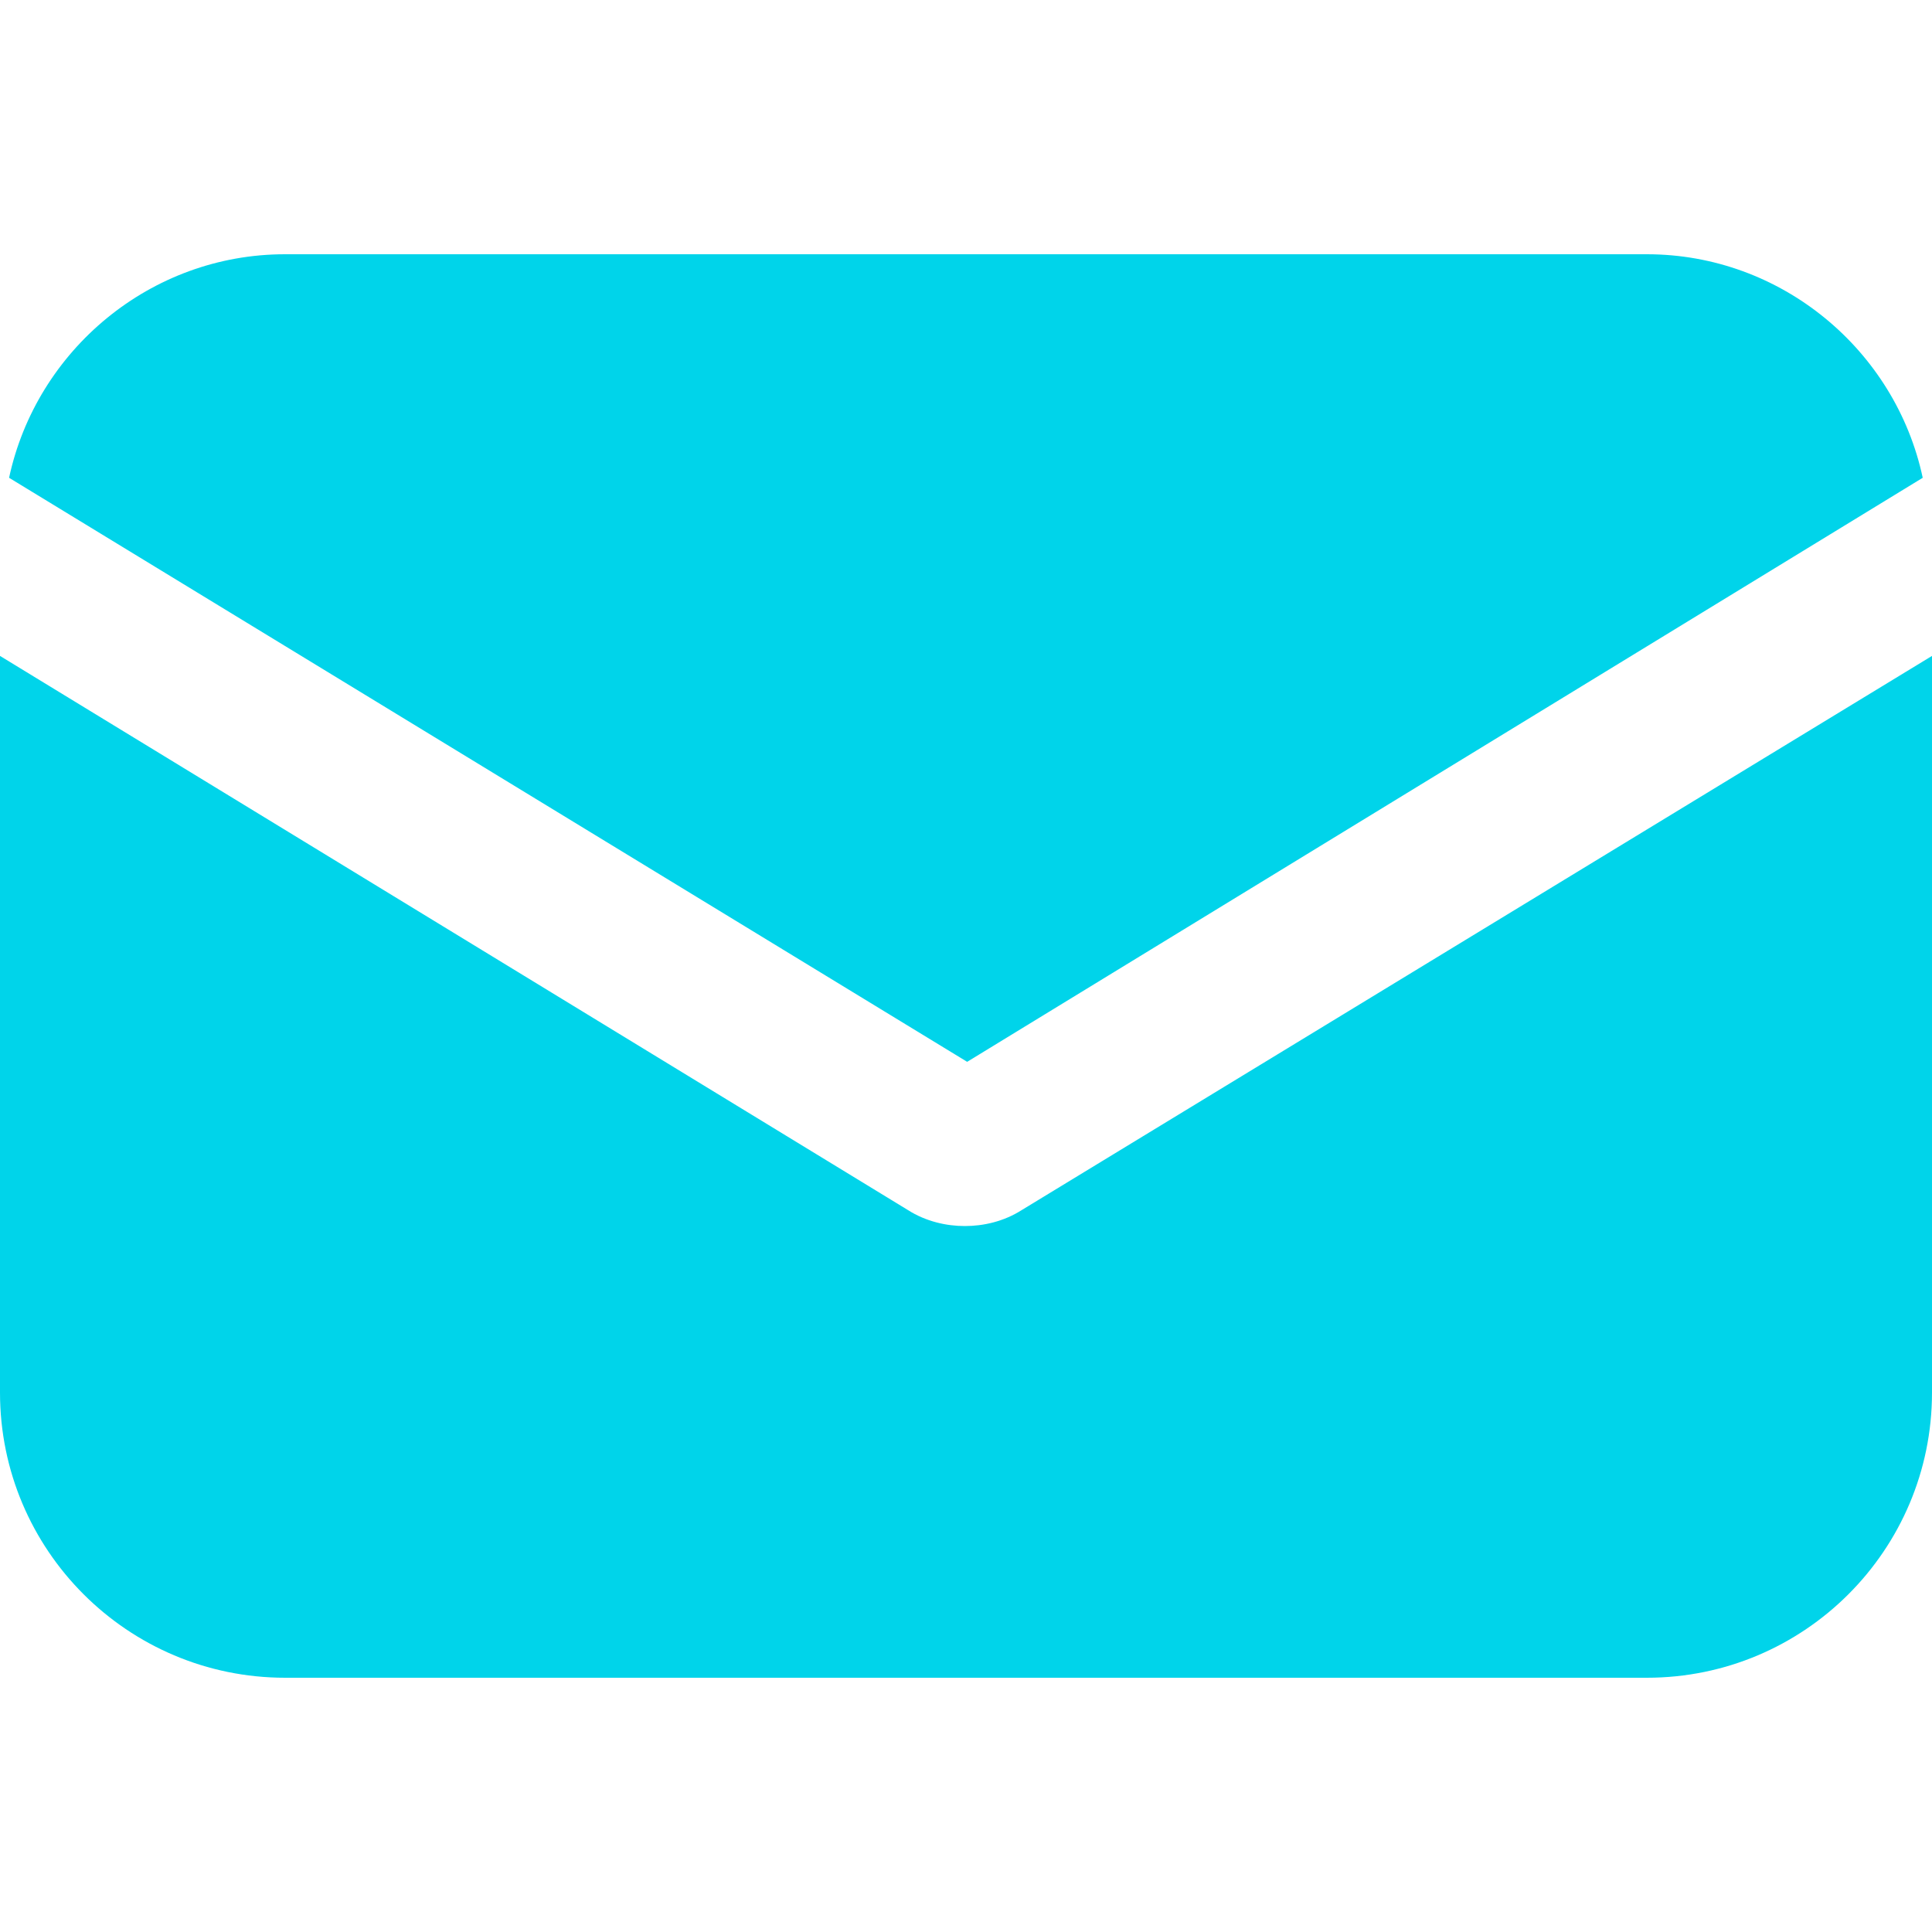 <?xml version="1.0" encoding="UTF-8"?> <svg xmlns="http://www.w3.org/2000/svg" width="10" height="10" viewBox="0 0 10 10" fill="none"> <path d="M5.289 6.263C5.195 6.323 5.089 6.346 4.994 6.346C4.9 6.346 4.793 6.323 4.699 6.263L0 3.395V7.208C0 8.023 0.661 8.684 1.476 8.684H8.524C9.339 8.684 10 8.023 10 7.208V3.395L5.289 6.263Z" fill="#00D4EA"></path> <path d="M8.524 1.316H1.475C0.779 1.316 0.189 1.812 0.047 2.473L5.006 5.496L9.952 2.473C9.811 1.812 9.22 1.316 8.524 1.316Z" fill="#00D4EA"></path> </svg> 